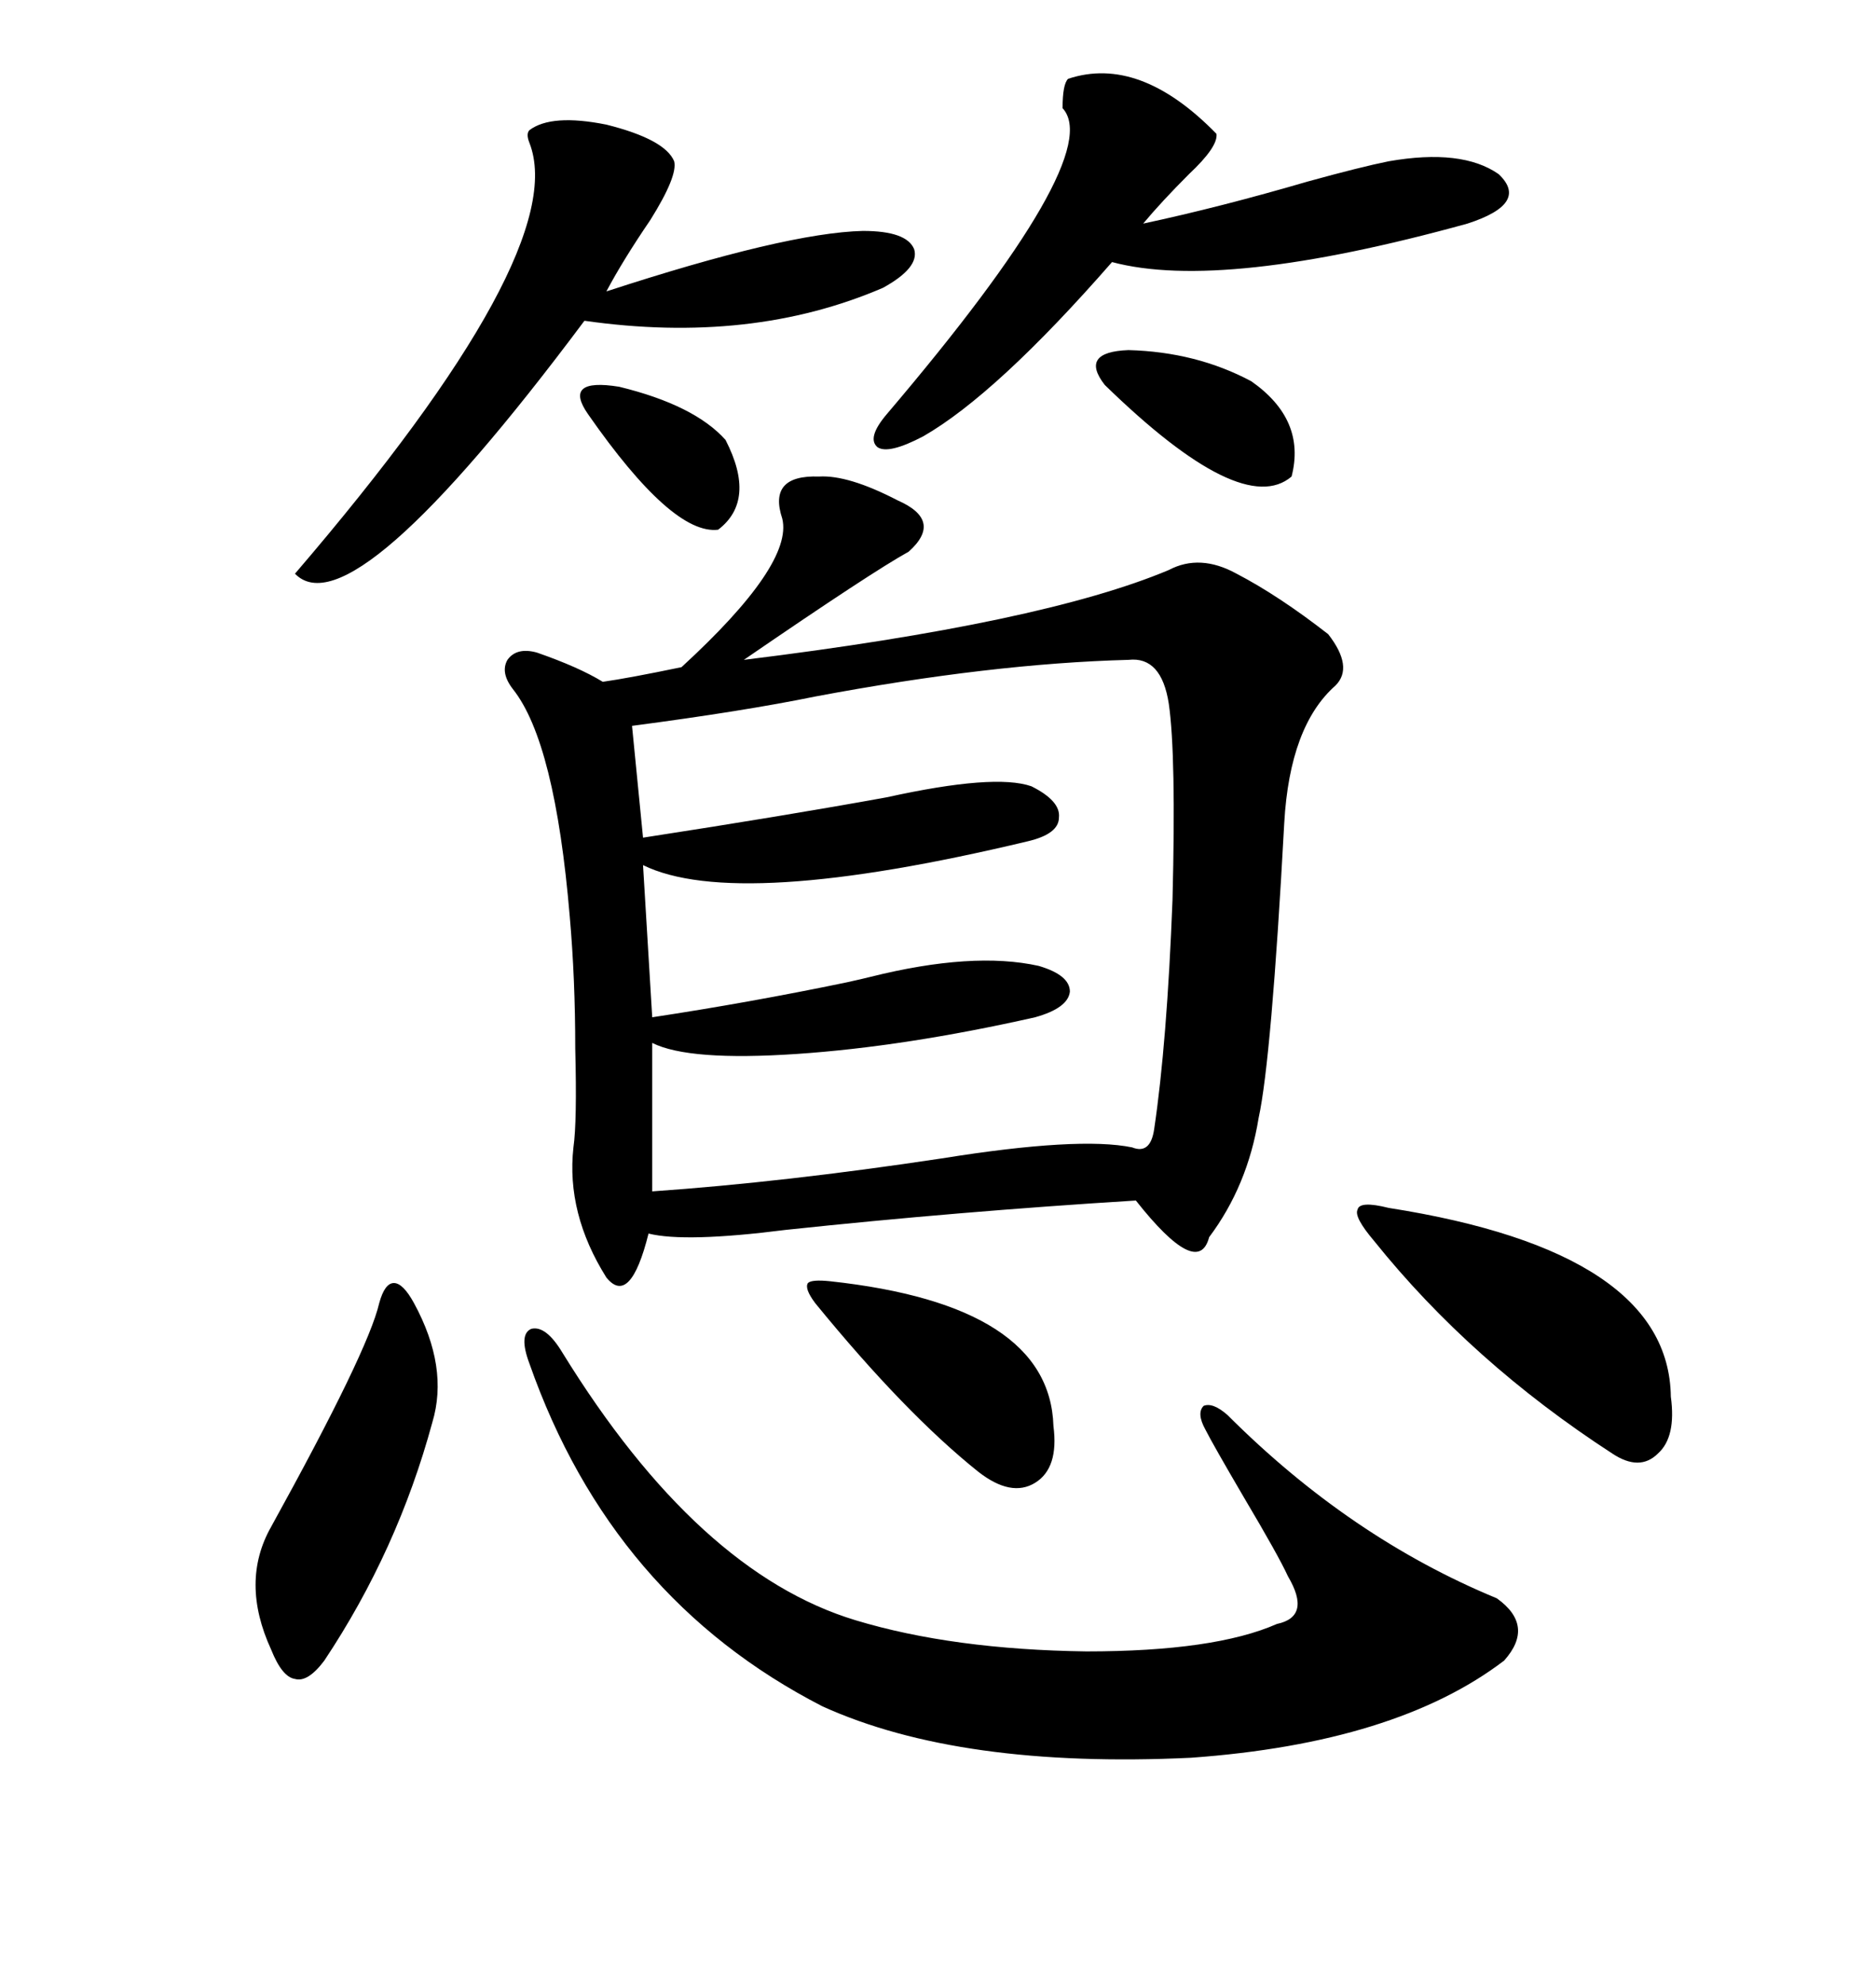 <svg xmlns="http://www.w3.org/2000/svg" xmlns:xlink="http://www.w3.org/1999/xlink" width="300" height="317.285"><path d="M130.96 76.17L130.96 76.17Q135.64 75.88 143.55 79.98L143.55 79.98Q150.88 83.20 145.31 88.18L145.31 88.18Q139.45 91.41 118.95 105.47L118.95 105.47Q166.70 99.61 186.91 91.11L186.91 91.11Q191.89 88.48 197.75 91.70L197.75 91.70Q204.49 95.21 212.40 101.37L212.40 101.37Q216.50 106.64 213.57 109.57L213.57 109.57Q206.25 116.02 205.37 131.54L205.37 131.54Q203.32 169.34 201.27 178.71L201.27 178.71Q199.51 189.55 193.36 197.75L193.36 197.75Q191.60 204.49 181.64 191.89L181.64 191.89Q153.22 193.65 125.68 196.58L125.68 196.58Q109.57 198.63 103.71 197.17L103.71 197.17Q100.78 208.89 96.97 204.20L96.97 204.20Q90.53 193.95 91.70 183.40L91.70 183.40Q92.29 179.30 91.99 167.58L91.99 167.58Q91.99 156.45 91.11 146.48L91.11 146.48Q88.77 118.65 82.03 110.16L82.03 110.16Q79.98 107.52 81.15 105.47L81.15 105.47Q82.62 103.42 85.84 104.30L85.84 104.30Q92.58 106.64 96.39 108.98L96.39 108.98Q100.49 108.40 108.98 106.64L108.98 106.64Q126.86 90.23 125.10 82.91L125.10 82.91Q122.75 75.88 130.96 76.17ZM180.47 105.47L180.47 105.47Q158.50 106.05 130.37 111.33L130.37 111.33Q118.95 113.67 101.07 116.02L101.07 116.02L102.83 133.89Q125.68 130.37 141.80 127.44L141.80 127.44Q159.08 123.63 164.94 125.68L164.94 125.68Q169.63 128.03 169.34 130.66L169.34 130.66Q169.34 133.30 164.36 134.47L164.36 134.47Q117.77 145.61 102.83 138.28L102.83 138.28L104.30 162.60Q119.82 160.25 135.35 157.03L135.35 157.03Q137.99 156.45 139.16 156.15L139.16 156.15Q155.57 152.05 166.11 154.39L166.11 154.39Q171.09 155.86 171.09 158.50L171.09 158.50Q170.80 161.13 165.53 162.60L165.53 162.60Q144.73 167.29 127.44 168.46L127.44 168.46Q110.16 169.63 104.30 166.70L104.30 166.70L104.30 190.43Q125.39 188.96 150.59 185.16L150.59 185.16Q172.56 181.64 181.05 183.40L181.05 183.40Q183.98 184.57 184.57 180.47L184.57 180.47Q186.62 166.70 187.50 143.85L187.50 143.85Q188.09 120.70 186.91 112.50L186.91 112.50Q185.74 104.88 180.47 105.47ZM89.94 216.21L89.94 216.21Q111.62 251.37 136.82 258.98L136.82 258.98Q152.34 263.67 173.73 263.96L173.73 263.96Q194.24 263.96 204.20 259.57L204.20 259.57Q209.77 258.40 205.96 251.95L205.96 251.95Q204.49 248.73 198.93 239.36L198.93 239.36Q193.95 230.86 192.77 228.52L192.77 228.52Q191.31 225.88 192.48 224.71L192.48 224.71Q193.95 224.12 196.29 226.17L196.29 226.17Q215.92 245.80 239.36 255.47L239.36 255.47Q245.51 259.86 240.53 265.43L240.53 265.43Q223.24 278.61 190.43 280.96L190.43 280.96Q153.52 282.71 131.54 272.75L131.54 272.75Q97.85 255.47 84.67 217.97L84.67 217.97Q82.91 213.28 84.96 212.40L84.96 212.40Q87.30 211.82 89.94 216.21ZM84.67 20.80L84.67 20.80Q88.18 18.16 96.97 19.92L96.97 19.92Q106.35 22.27 107.81 25.78L107.81 25.78Q108.40 28.13 104.00 35.16L104.00 35.16Q99.61 41.60 96.97 46.58L96.97 46.58Q125.68 37.21 137.99 36.91L137.99 36.91Q145.02 36.91 146.19 39.84L146.19 39.84Q147.07 42.77 141.21 46.00L141.21 46.00Q120.12 55.08 93.46 51.27L93.46 51.27Q56.25 101.07 47.17 91.70L47.17 91.70Q91.41 40.14 84.67 22.85L84.67 22.85Q84.08 21.39 84.67 20.80ZM170.80 12.60L170.80 12.60Q182.23 8.79 194.53 21.39L194.53 21.39Q194.82 23.44 190.14 27.83L190.14 27.83Q185.74 32.23 182.81 35.74L182.81 35.74Q195.12 33.11 209.18 29.00L209.18 29.00Q217.68 26.66 222.07 25.78L222.07 25.78Q233.79 23.73 239.65 27.83L239.65 27.83Q244.63 32.52 234.67 35.74L234.67 35.74Q195.41 46.58 177.83 41.89L177.83 41.89Q159.38 62.99 147.66 69.73L147.66 69.73Q142.09 72.66 140.33 71.48L140.33 71.48Q138.57 70.02 141.80 66.21L141.80 66.21Q176.95 24.90 169.92 17.29L169.92 17.29Q169.92 13.48 170.80 12.60ZM219.73 198.34L219.73 198.34Q216.50 194.53 217.09 193.36L217.09 193.36Q217.38 191.89 222.07 193.07L222.07 193.07Q266.89 200.10 267.19 223.24L267.19 223.24Q268.07 229.69 265.14 232.32L265.14 232.32Q262.21 235.25 257.81 232.32L257.81 232.32Q235.25 217.68 219.73 198.34ZM60.64 208.30L60.64 208.30Q61.52 205.08 62.99 205.08L62.99 205.08Q64.45 205.08 66.21 208.30L66.21 208.30Q71.78 218.55 69.14 227.34L69.14 227.34Q63.57 247.85 51.86 265.43L51.86 265.43Q49.22 268.95 47.17 268.36L47.17 268.36Q45.12 268.07 43.36 263.67L43.36 263.67Q38.38 252.83 43.36 244.04L43.36 244.04Q58.89 215.92 60.64 208.30ZM132.71 204.79L132.71 204.79Q167.87 208.59 168.46 227.93L168.46 227.93Q169.34 234.67 165.53 237.01L165.53 237.01Q161.72 239.36 156.45 235.25L156.45 235.25Q144.73 225.88 130.37 208.30L130.37 208.30Q128.61 205.96 129.20 205.08L129.20 205.08Q129.79 204.49 132.71 204.79ZM176.66 61.52L176.66 61.52Q172.56 56.25 180.47 55.96L180.47 55.96Q191.31 56.25 200.10 60.94L200.10 60.94Q208.89 67.09 206.54 76.17L206.54 76.17Q198.63 82.91 176.66 61.52ZM94.04 66.21L94.04 66.21Q89.94 60.35 99.02 61.82L99.02 61.82Q111.04 64.75 116.02 70.31L116.02 70.31Q121.00 79.98 114.84 84.67L114.84 84.67Q107.52 85.55 94.04 66.21Z"/></svg>
